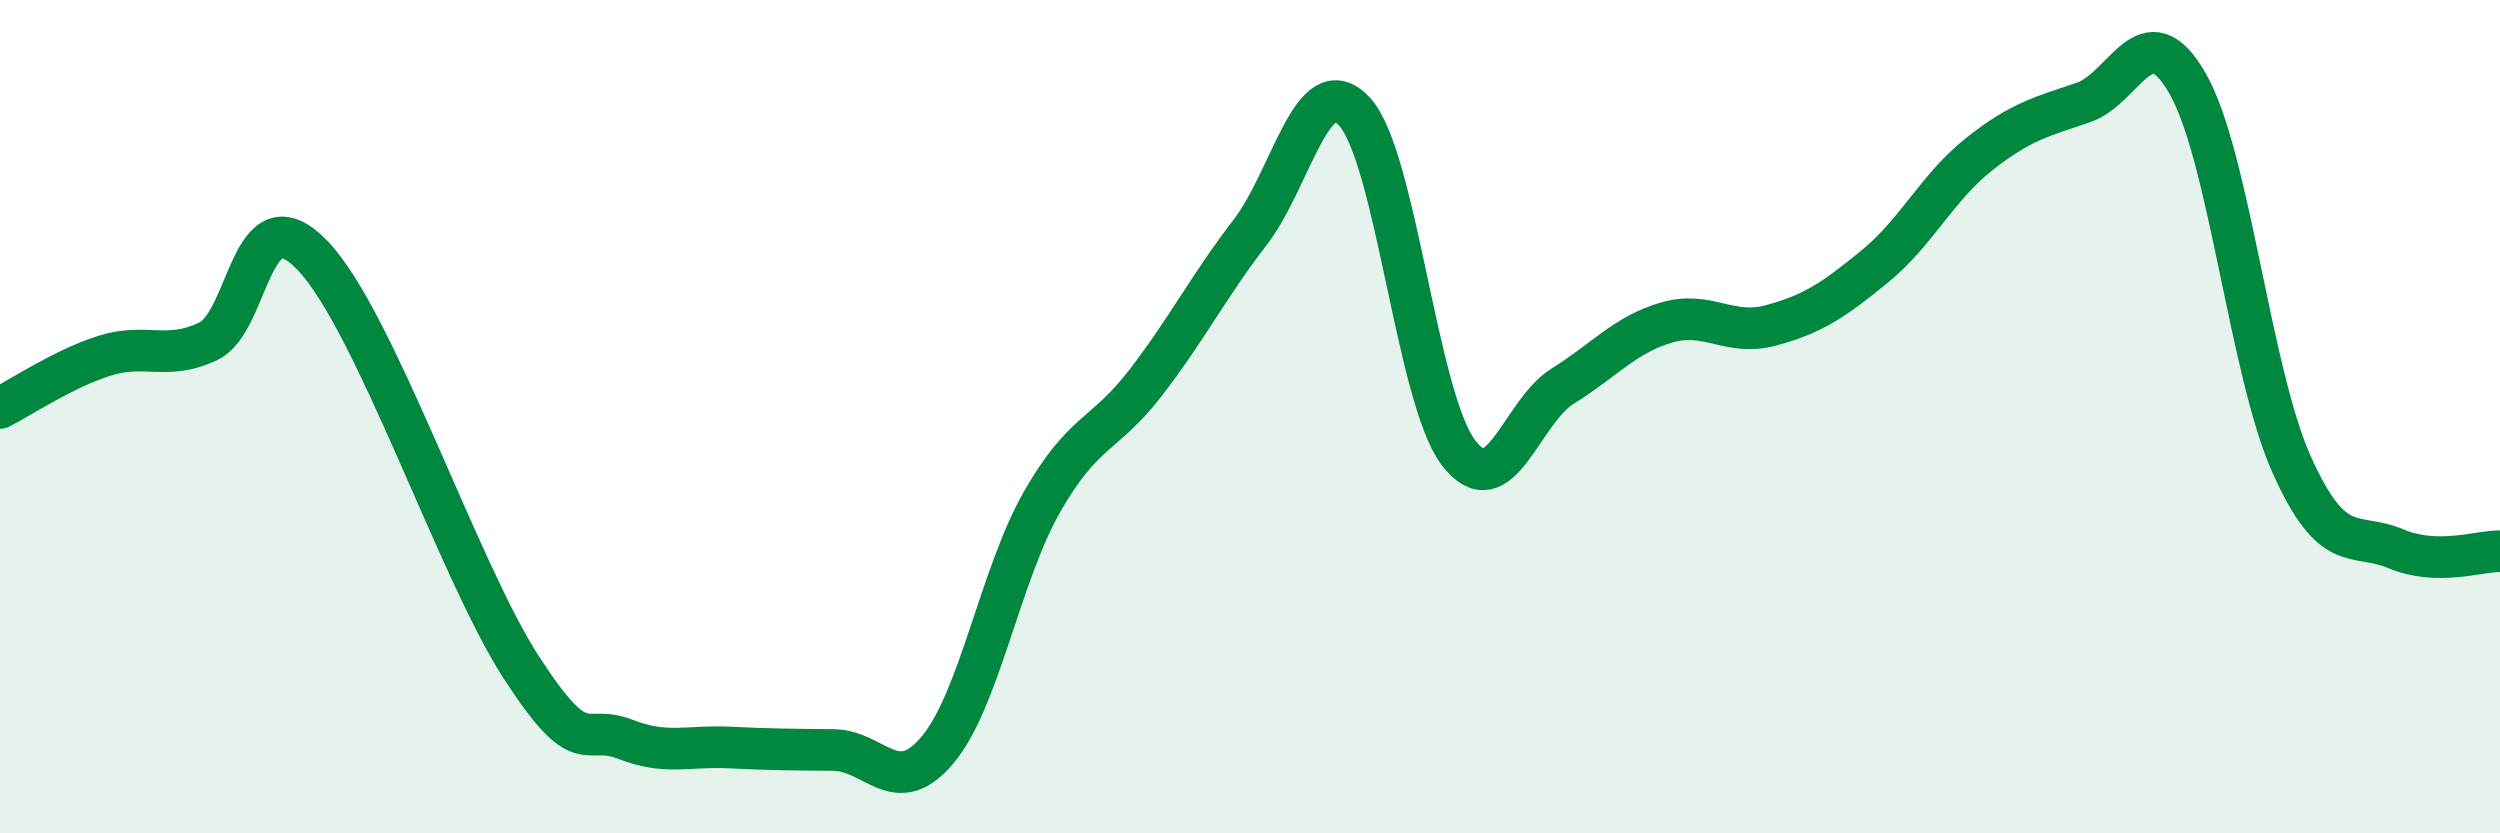 
    <svg width="60" height="20" viewBox="0 0 60 20" xmlns="http://www.w3.org/2000/svg">
      <path
        d="M 0,9.79 C 0.5,9.54 1.5,8.86 2.5,8.54 C 3.5,8.22 4,8.67 5,8.19 C 6,7.71 6,4.57 7.5,6.13 C 9,7.69 11,13.68 12.5,16 C 14,18.32 14,17.35 15,17.74 C 16,18.13 16.5,17.89 17.5,17.94 C 18.5,17.99 19,17.99 20,18 C 21,18.01 21.5,19.19 22.5,18 C 23.5,16.81 24,13.82 25,12.06 C 26,10.3 26.5,10.48 27.5,9.18 C 28.5,7.88 29,6.88 30,5.58 C 31,4.28 31.5,1.61 32.5,2.67 C 33.5,3.73 34,9.54 35,10.86 C 36,12.18 36.5,9.89 37.5,9.27 C 38.5,8.65 39,8.03 40,7.74 C 41,7.45 41.5,8.08 42.5,7.81 C 43.5,7.54 44,7.21 45,6.39 C 46,5.57 46.5,4.49 47.5,3.7 C 48.5,2.91 49,2.8 50,2.46 C 51,2.12 51.5,0.26 52.5,2 C 53.5,3.74 54,8.92 55,11.15 C 56,13.38 56.5,12.75 57.5,13.17 C 58.5,13.59 59.5,13.22 60,13.23L60 20L0 20Z"
        fill="#008740"
        opacity="0.1"
        stroke-linecap="round"
        stroke-linejoin="round"
      />
      <path
        d="M 0,9.79 C 0.5,9.54 1.5,8.86 2.5,8.54 C 3.5,8.22 4,8.67 5,8.19 C 6,7.71 6,4.57 7.5,6.13 C 9,7.69 11,13.68 12.5,16 C 14,18.32 14,17.35 15,17.74 C 16,18.13 16.5,17.89 17.5,17.94 C 18.5,17.99 19,17.99 20,18 C 21,18.01 21.5,19.19 22.5,18 C 23.5,16.81 24,13.82 25,12.06 C 26,10.3 26.5,10.48 27.5,9.18 C 28.5,7.88 29,6.88 30,5.58 C 31,4.28 31.5,1.61 32.5,2.67 C 33.5,3.73 34,9.54 35,10.86 C 36,12.18 36.5,9.89 37.5,9.27 C 38.5,8.65 39,8.03 40,7.74 C 41,7.45 41.5,8.08 42.5,7.81 C 43.5,7.54 44,7.21 45,6.39 C 46,5.57 46.5,4.49 47.5,3.7 C 48.5,2.91 49,2.8 50,2.46 C 51,2.12 51.5,0.26 52.5,2 C 53.5,3.74 54,8.92 55,11.15 C 56,13.38 56.5,12.75 57.5,13.17 C 58.5,13.59 59.5,13.22 60,13.23"
        stroke="#008740"
        stroke-width="1"
        fill="none"
        stroke-linecap="round"
        stroke-linejoin="round"
      />
    </svg>
  